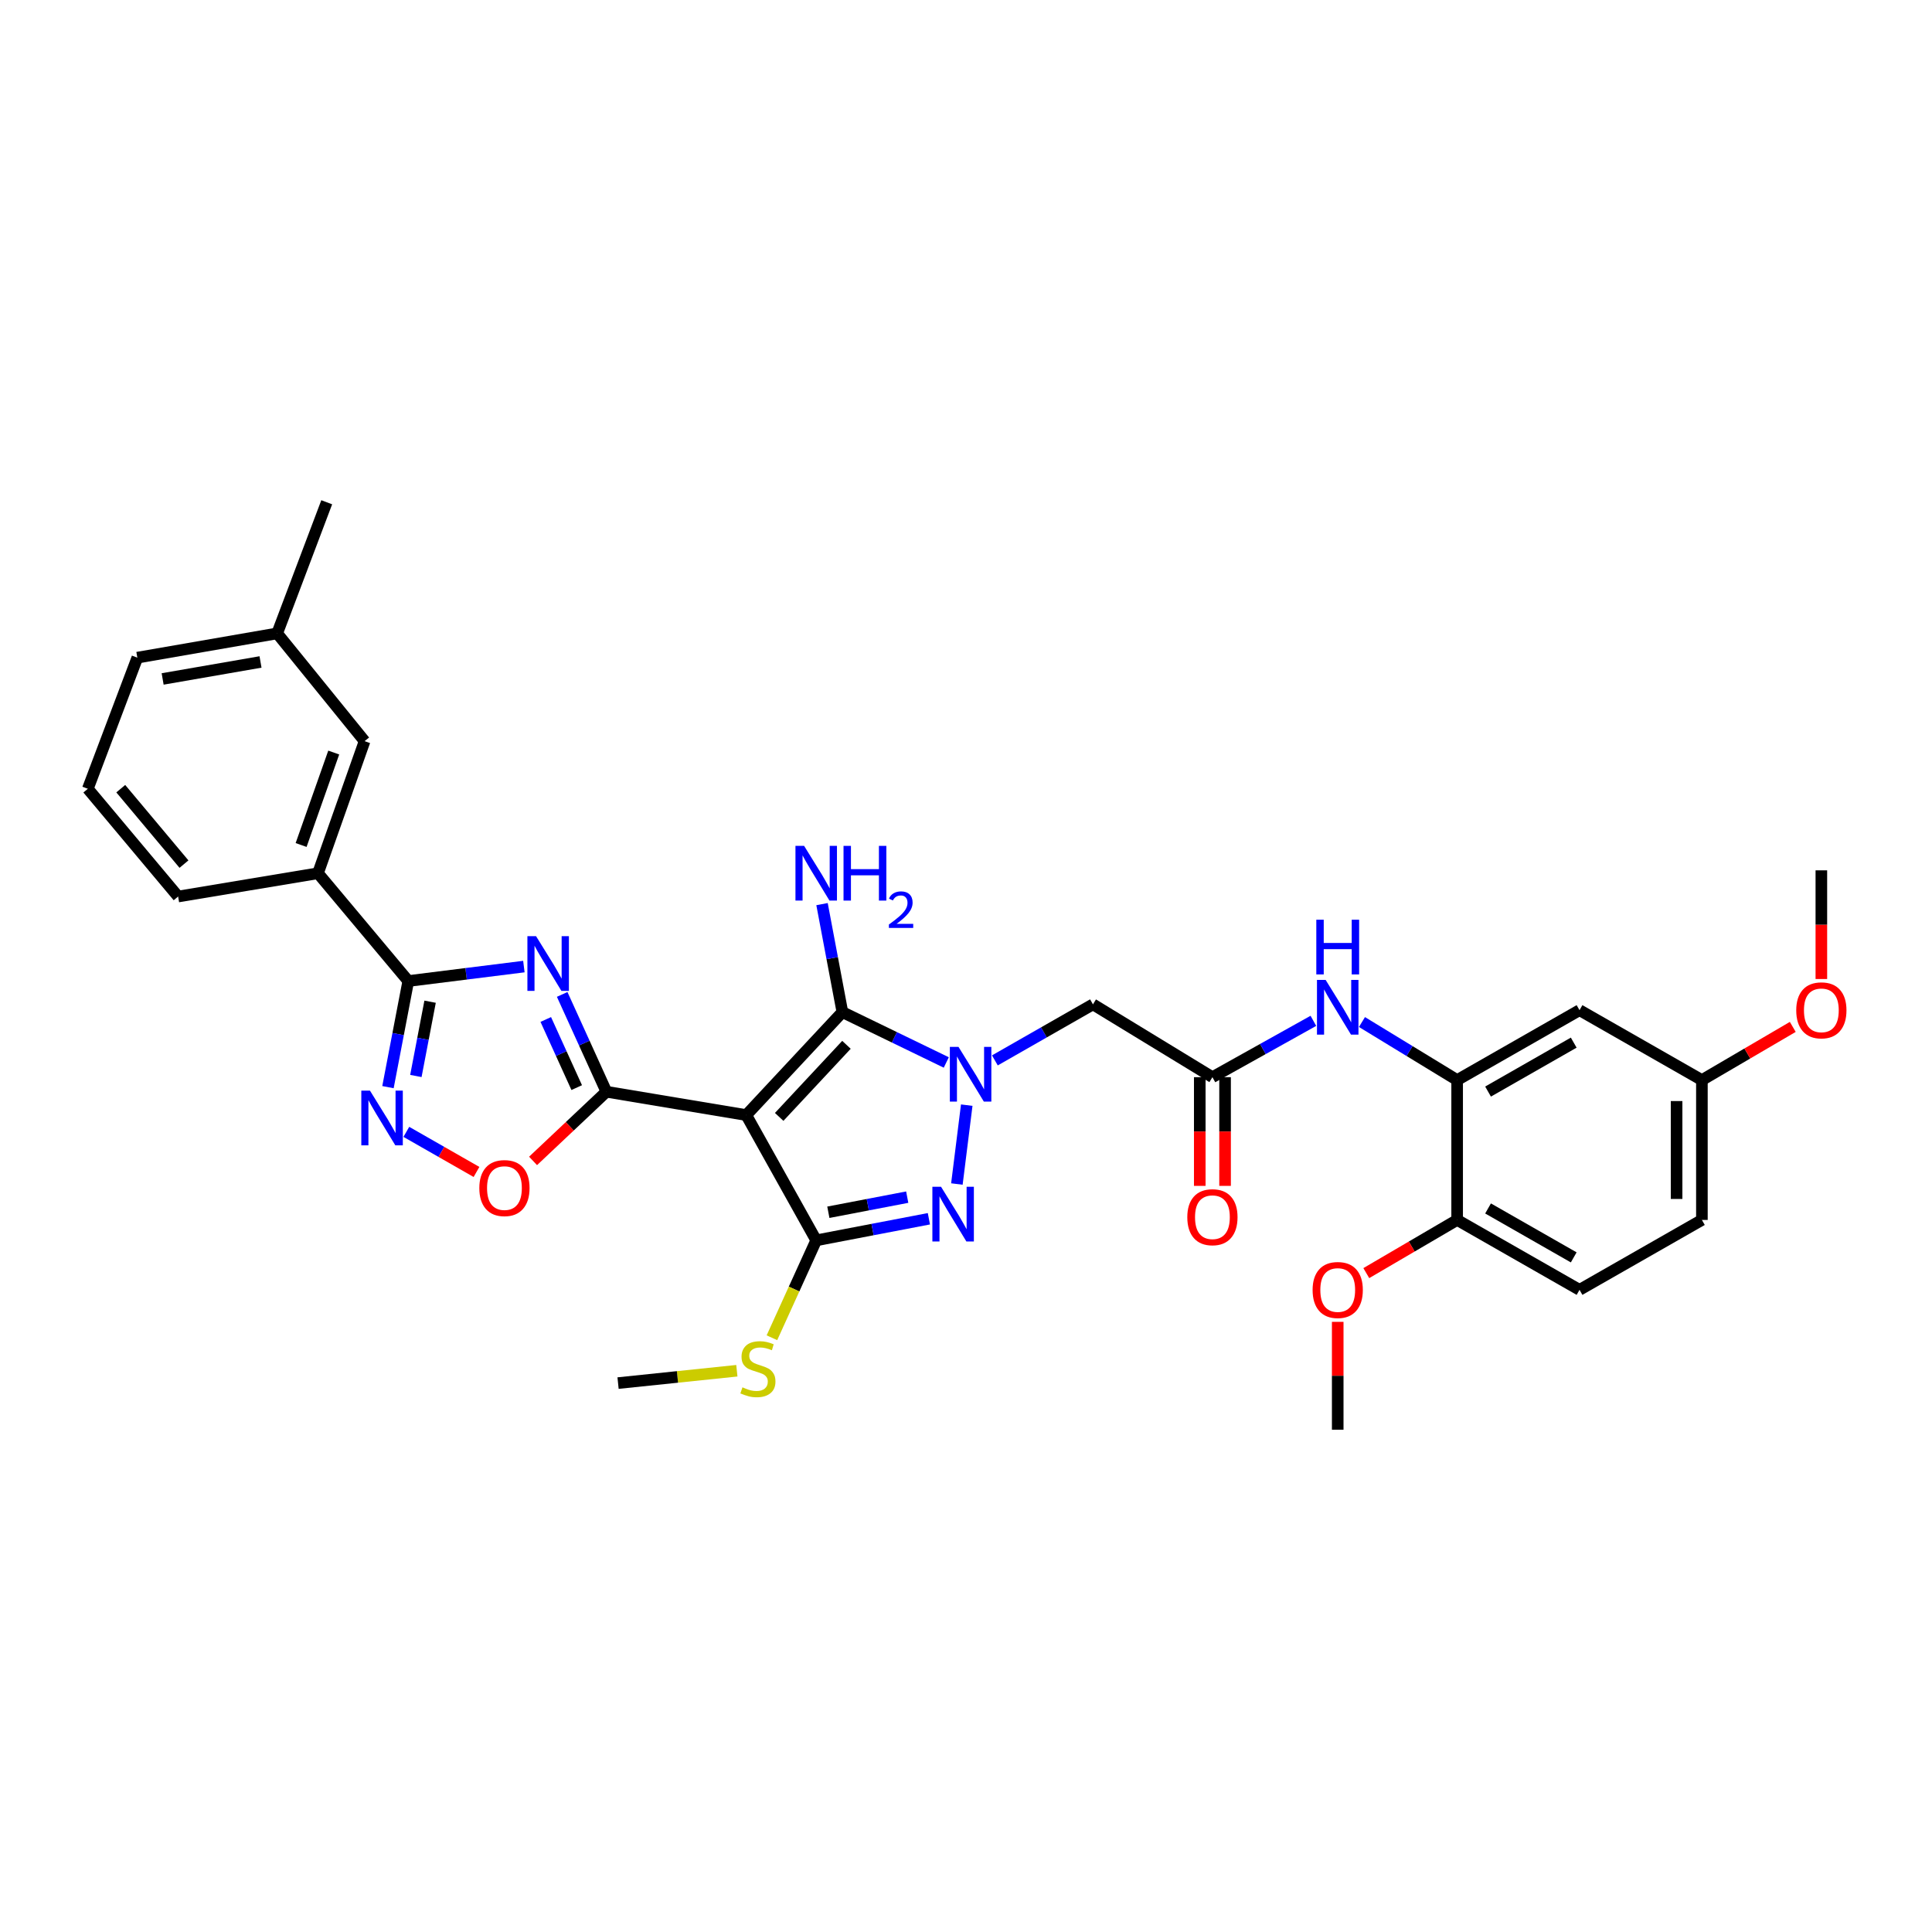 <?xml version='1.0' encoding='iso-8859-1'?>
<svg version='1.1' baseProfile='full'
              xmlns='http://www.w3.org/2000/svg'
                      xmlns:rdkit='http://www.rdkit.org/xml'
                      xmlns:xlink='http://www.w3.org/1999/xlink'
                  xml:space='preserve'
width='1000px' height='1000px' viewBox='0 0 1000 1000'>
<!-- END OF HEADER -->
<rect style='opacity:1.0;fill:#FFFFFF;stroke:none' width='1000' height='1000' x='0' y='0'> </rect>
<path class='bond-1' d='M 386.263,577.162 L 313.867,565.082' style='fill:none;fill-rule:evenodd;stroke:#000000;stroke-width:6px;stroke-linecap:butt;stroke-linejoin:miter;stroke-opacity:1' />
<path class='bond-3' d='M 386.263,577.162 L 436.018,523.863' style='fill:none;fill-rule:evenodd;stroke:#000000;stroke-width:6px;stroke-linecap:butt;stroke-linejoin:miter;stroke-opacity:1' />
<path class='bond-3' d='M 403.301,578.106 L 438.13,540.796' style='fill:none;fill-rule:evenodd;stroke:#000000;stroke-width:6px;stroke-linecap:butt;stroke-linejoin:miter;stroke-opacity:1' />
<path class='bond-4' d='M 386.263,577.162 L 422.468,642.004' style='fill:none;fill-rule:evenodd;stroke:#000000;stroke-width:6px;stroke-linecap:butt;stroke-linejoin:miter;stroke-opacity:1' />
<path class='bond-0' d='M 489.797,549.935 L 462.908,536.899' style='fill:none;fill-rule:evenodd;stroke:#0000FF;stroke-width:6px;stroke-linecap:butt;stroke-linejoin:miter;stroke-opacity:1' />
<path class='bond-0' d='M 462.908,536.899 L 436.018,523.863' style='fill:none;fill-rule:evenodd;stroke:#000000;stroke-width:6px;stroke-linecap:butt;stroke-linejoin:miter;stroke-opacity:1' />
<path class='bond-9' d='M 514.944,548.858 L 540.33,534.356' style='fill:none;fill-rule:evenodd;stroke:#0000FF;stroke-width:6px;stroke-linecap:butt;stroke-linejoin:miter;stroke-opacity:1' />
<path class='bond-9' d='M 540.33,534.356 L 565.716,519.853' style='fill:none;fill-rule:evenodd;stroke:#000000;stroke-width:6px;stroke-linecap:butt;stroke-linejoin:miter;stroke-opacity:1' />
<path class='bond-33' d='M 500.383,572.02 L 495.282,612.843' style='fill:none;fill-rule:evenodd;stroke:#0000FF;stroke-width:6px;stroke-linecap:butt;stroke-linejoin:miter;stroke-opacity:1' />
<path class='bond-2' d='M 313.867,565.082 L 302.426,539.895' style='fill:none;fill-rule:evenodd;stroke:#000000;stroke-width:6px;stroke-linecap:butt;stroke-linejoin:miter;stroke-opacity:1' />
<path class='bond-2' d='M 302.426,539.895 L 290.984,514.708' style='fill:none;fill-rule:evenodd;stroke:#0000FF;stroke-width:6px;stroke-linecap:butt;stroke-linejoin:miter;stroke-opacity:1' />
<path class='bond-2' d='M 298.508,562.944 L 290.499,545.313' style='fill:none;fill-rule:evenodd;stroke:#000000;stroke-width:6px;stroke-linecap:butt;stroke-linejoin:miter;stroke-opacity:1' />
<path class='bond-2' d='M 290.499,545.313 L 282.49,527.682' style='fill:none;fill-rule:evenodd;stroke:#0000FF;stroke-width:6px;stroke-linecap:butt;stroke-linejoin:miter;stroke-opacity:1' />
<path class='bond-8' d='M 313.867,565.082 L 294.89,582.986' style='fill:none;fill-rule:evenodd;stroke:#000000;stroke-width:6px;stroke-linecap:butt;stroke-linejoin:miter;stroke-opacity:1' />
<path class='bond-8' d='M 294.89,582.986 L 275.912,600.89' style='fill:none;fill-rule:evenodd;stroke:#FF0000;stroke-width:6px;stroke-linecap:butt;stroke-linejoin:miter;stroke-opacity:1' />
<path class='bond-6' d='M 271.16,500.298 L 241.244,504.039' style='fill:none;fill-rule:evenodd;stroke:#0000FF;stroke-width:6px;stroke-linecap:butt;stroke-linejoin:miter;stroke-opacity:1' />
<path class='bond-6' d='M 241.244,504.039 L 211.328,507.78' style='fill:none;fill-rule:evenodd;stroke:#000000;stroke-width:6px;stroke-linecap:butt;stroke-linejoin:miter;stroke-opacity:1' />
<path class='bond-17' d='M 436.018,523.863 L 430.75,495.917' style='fill:none;fill-rule:evenodd;stroke:#000000;stroke-width:6px;stroke-linecap:butt;stroke-linejoin:miter;stroke-opacity:1' />
<path class='bond-17' d='M 430.75,495.917 L 425.482,467.972' style='fill:none;fill-rule:evenodd;stroke:#0000FF;stroke-width:6px;stroke-linecap:butt;stroke-linejoin:miter;stroke-opacity:1' />
<path class='bond-5' d='M 422.468,642.004 L 451.629,636.416' style='fill:none;fill-rule:evenodd;stroke:#000000;stroke-width:6px;stroke-linecap:butt;stroke-linejoin:miter;stroke-opacity:1' />
<path class='bond-5' d='M 451.629,636.416 L 480.791,630.828' style='fill:none;fill-rule:evenodd;stroke:#0000FF;stroke-width:6px;stroke-linecap:butt;stroke-linejoin:miter;stroke-opacity:1' />
<path class='bond-5' d='M 428.751,627.462 L 449.164,623.551' style='fill:none;fill-rule:evenodd;stroke:#000000;stroke-width:6px;stroke-linecap:butt;stroke-linejoin:miter;stroke-opacity:1' />
<path class='bond-5' d='M 449.164,623.551 L 469.577,619.639' style='fill:none;fill-rule:evenodd;stroke:#0000FF;stroke-width:6px;stroke-linecap:butt;stroke-linejoin:miter;stroke-opacity:1' />
<path class='bond-16' d='M 422.468,642.004 L 411.006,667.21' style='fill:none;fill-rule:evenodd;stroke:#000000;stroke-width:6px;stroke-linecap:butt;stroke-linejoin:miter;stroke-opacity:1' />
<path class='bond-16' d='M 411.006,667.21 L 399.545,692.417' style='fill:none;fill-rule:evenodd;stroke:#CCCC00;stroke-width:6px;stroke-linecap:butt;stroke-linejoin:miter;stroke-opacity:1' />
<path class='bond-13' d='M 211.328,507.78 L 164.586,451.984' style='fill:none;fill-rule:evenodd;stroke:#000000;stroke-width:6px;stroke-linecap:butt;stroke-linejoin:miter;stroke-opacity:1' />
<path class='bond-34' d='M 211.328,507.78 L 206.07,535.242' style='fill:none;fill-rule:evenodd;stroke:#000000;stroke-width:6px;stroke-linecap:butt;stroke-linejoin:miter;stroke-opacity:1' />
<path class='bond-34' d='M 206.07,535.242 L 200.813,562.704' style='fill:none;fill-rule:evenodd;stroke:#0000FF;stroke-width:6px;stroke-linecap:butt;stroke-linejoin:miter;stroke-opacity:1' />
<path class='bond-34' d='M 222.617,518.481 L 218.936,537.705' style='fill:none;fill-rule:evenodd;stroke:#000000;stroke-width:6px;stroke-linecap:butt;stroke-linejoin:miter;stroke-opacity:1' />
<path class='bond-34' d='M 218.936,537.705 L 215.256,556.929' style='fill:none;fill-rule:evenodd;stroke:#0000FF;stroke-width:6px;stroke-linecap:butt;stroke-linejoin:miter;stroke-opacity:1' />
<path class='bond-7' d='M 210.32,585.849 L 228.478,596.225' style='fill:none;fill-rule:evenodd;stroke:#0000FF;stroke-width:6px;stroke-linecap:butt;stroke-linejoin:miter;stroke-opacity:1' />
<path class='bond-7' d='M 228.478,596.225 L 246.636,606.602' style='fill:none;fill-rule:evenodd;stroke:#FF0000;stroke-width:6px;stroke-linecap:butt;stroke-linejoin:miter;stroke-opacity:1' />
<path class='bond-10' d='M 565.716,519.853 L 627.545,557.55' style='fill:none;fill-rule:evenodd;stroke:#000000;stroke-width:6px;stroke-linecap:butt;stroke-linejoin:miter;stroke-opacity:1' />
<path class='bond-12' d='M 627.545,557.55 L 653.675,542.966' style='fill:none;fill-rule:evenodd;stroke:#000000;stroke-width:6px;stroke-linecap:butt;stroke-linejoin:miter;stroke-opacity:1' />
<path class='bond-12' d='M 653.675,542.966 L 679.804,528.383' style='fill:none;fill-rule:evenodd;stroke:#0000FF;stroke-width:6px;stroke-linecap:butt;stroke-linejoin:miter;stroke-opacity:1' />
<path class='bond-18' d='M 620.995,557.55 L 620.995,585.679' style='fill:none;fill-rule:evenodd;stroke:#000000;stroke-width:6px;stroke-linecap:butt;stroke-linejoin:miter;stroke-opacity:1' />
<path class='bond-18' d='M 620.995,585.679 L 620.995,613.808' style='fill:none;fill-rule:evenodd;stroke:#FF0000;stroke-width:6px;stroke-linecap:butt;stroke-linejoin:miter;stroke-opacity:1' />
<path class='bond-18' d='M 634.095,557.55 L 634.095,585.679' style='fill:none;fill-rule:evenodd;stroke:#000000;stroke-width:6px;stroke-linecap:butt;stroke-linejoin:miter;stroke-opacity:1' />
<path class='bond-18' d='M 634.095,585.679 L 634.095,613.808' style='fill:none;fill-rule:evenodd;stroke:#FF0000;stroke-width:6px;stroke-linecap:butt;stroke-linejoin:miter;stroke-opacity:1' />
<path class='bond-11' d='M 754.215,559.049 L 729.583,544.027' style='fill:none;fill-rule:evenodd;stroke:#000000;stroke-width:6px;stroke-linecap:butt;stroke-linejoin:miter;stroke-opacity:1' />
<path class='bond-11' d='M 729.583,544.027 L 704.951,529.005' style='fill:none;fill-rule:evenodd;stroke:#0000FF;stroke-width:6px;stroke-linecap:butt;stroke-linejoin:miter;stroke-opacity:1' />
<path class='bond-14' d='M 754.215,559.049 L 817.558,522.866' style='fill:none;fill-rule:evenodd;stroke:#000000;stroke-width:6px;stroke-linecap:butt;stroke-linejoin:miter;stroke-opacity:1' />
<path class='bond-14' d='M 770.214,564.996 L 814.554,539.667' style='fill:none;fill-rule:evenodd;stroke:#000000;stroke-width:6px;stroke-linecap:butt;stroke-linejoin:miter;stroke-opacity:1' />
<path class='bond-15' d='M 754.215,559.049 L 754.215,631.437' style='fill:none;fill-rule:evenodd;stroke:#000000;stroke-width:6px;stroke-linecap:butt;stroke-linejoin:miter;stroke-opacity:1' />
<path class='bond-19' d='M 164.586,451.984 L 188.71,383.62' style='fill:none;fill-rule:evenodd;stroke:#000000;stroke-width:6px;stroke-linecap:butt;stroke-linejoin:miter;stroke-opacity:1' />
<path class='bond-19' d='M 155.852,437.37 L 172.739,389.515' style='fill:none;fill-rule:evenodd;stroke:#000000;stroke-width:6px;stroke-linecap:butt;stroke-linejoin:miter;stroke-opacity:1' />
<path class='bond-26' d='M 164.586,451.984 L 92.197,464.042' style='fill:none;fill-rule:evenodd;stroke:#000000;stroke-width:6px;stroke-linecap:butt;stroke-linejoin:miter;stroke-opacity:1' />
<path class='bond-21' d='M 817.558,522.866 L 880.9,559.049' style='fill:none;fill-rule:evenodd;stroke:#000000;stroke-width:6px;stroke-linecap:butt;stroke-linejoin:miter;stroke-opacity:1' />
<path class='bond-20' d='M 754.215,631.437 L 817.558,667.62' style='fill:none;fill-rule:evenodd;stroke:#000000;stroke-width:6px;stroke-linecap:butt;stroke-linejoin:miter;stroke-opacity:1' />
<path class='bond-20' d='M 770.214,625.49 L 814.554,650.819' style='fill:none;fill-rule:evenodd;stroke:#000000;stroke-width:6px;stroke-linecap:butt;stroke-linejoin:miter;stroke-opacity:1' />
<path class='bond-24' d='M 754.215,631.437 L 730.704,645.2' style='fill:none;fill-rule:evenodd;stroke:#000000;stroke-width:6px;stroke-linecap:butt;stroke-linejoin:miter;stroke-opacity:1' />
<path class='bond-24' d='M 730.704,645.2 L 707.192,658.963' style='fill:none;fill-rule:evenodd;stroke:#FF0000;stroke-width:6px;stroke-linecap:butt;stroke-linejoin:miter;stroke-opacity:1' />
<path class='bond-28' d='M 381.396,709.493 L 350.652,712.692' style='fill:none;fill-rule:evenodd;stroke:#CCCC00;stroke-width:6px;stroke-linecap:butt;stroke-linejoin:miter;stroke-opacity:1' />
<path class='bond-28' d='M 350.652,712.692 L 319.907,715.891' style='fill:none;fill-rule:evenodd;stroke:#000000;stroke-width:6px;stroke-linecap:butt;stroke-linejoin:miter;stroke-opacity:1' />
<path class='bond-22' d='M 188.71,383.62 L 143.459,327.838' style='fill:none;fill-rule:evenodd;stroke:#000000;stroke-width:6px;stroke-linecap:butt;stroke-linejoin:miter;stroke-opacity:1' />
<path class='bond-23' d='M 817.558,667.62 L 880.9,631.437' style='fill:none;fill-rule:evenodd;stroke:#000000;stroke-width:6px;stroke-linecap:butt;stroke-linejoin:miter;stroke-opacity:1' />
<path class='bond-25' d='M 880.9,559.049 L 904.419,545.285' style='fill:none;fill-rule:evenodd;stroke:#000000;stroke-width:6px;stroke-linecap:butt;stroke-linejoin:miter;stroke-opacity:1' />
<path class='bond-25' d='M 904.419,545.285 L 927.938,531.522' style='fill:none;fill-rule:evenodd;stroke:#FF0000;stroke-width:6px;stroke-linecap:butt;stroke-linejoin:miter;stroke-opacity:1' />
<path class='bond-36' d='M 880.9,559.049 L 880.9,631.437' style='fill:none;fill-rule:evenodd;stroke:#000000;stroke-width:6px;stroke-linecap:butt;stroke-linejoin:miter;stroke-opacity:1' />
<path class='bond-36' d='M 867.801,569.907 L 867.801,620.579' style='fill:none;fill-rule:evenodd;stroke:#000000;stroke-width:6px;stroke-linecap:butt;stroke-linejoin:miter;stroke-opacity:1' />
<path class='bond-30' d='M 143.459,327.838 L 169.112,259.969' style='fill:none;fill-rule:evenodd;stroke:#000000;stroke-width:6px;stroke-linecap:butt;stroke-linejoin:miter;stroke-opacity:1' />
<path class='bond-35' d='M 143.459,327.838 L 71.086,340.399' style='fill:none;fill-rule:evenodd;stroke:#000000;stroke-width:6px;stroke-linecap:butt;stroke-linejoin:miter;stroke-opacity:1' />
<path class='bond-35' d='M 134.843,342.629 L 84.182,351.422' style='fill:none;fill-rule:evenodd;stroke:#000000;stroke-width:6px;stroke-linecap:butt;stroke-linejoin:miter;stroke-opacity:1' />
<path class='bond-31' d='M 692.401,684.191 L 692.401,712.111' style='fill:none;fill-rule:evenodd;stroke:#FF0000;stroke-width:6px;stroke-linecap:butt;stroke-linejoin:miter;stroke-opacity:1' />
<path class='bond-31' d='M 692.401,712.111 L 692.401,740.031' style='fill:none;fill-rule:evenodd;stroke:#000000;stroke-width:6px;stroke-linecap:butt;stroke-linejoin:miter;stroke-opacity:1' />
<path class='bond-32' d='M 942.729,506.736 L 942.729,478.61' style='fill:none;fill-rule:evenodd;stroke:#FF0000;stroke-width:6px;stroke-linecap:butt;stroke-linejoin:miter;stroke-opacity:1' />
<path class='bond-32' d='M 942.729,478.61 L 942.729,450.485' style='fill:none;fill-rule:evenodd;stroke:#000000;stroke-width:6px;stroke-linecap:butt;stroke-linejoin:miter;stroke-opacity:1' />
<path class='bond-27' d='M 92.197,464.042 L 45.455,408.268' style='fill:none;fill-rule:evenodd;stroke:#000000;stroke-width:6px;stroke-linecap:butt;stroke-linejoin:miter;stroke-opacity:1' />
<path class='bond-27' d='M 95.226,447.262 L 62.506,408.22' style='fill:none;fill-rule:evenodd;stroke:#000000;stroke-width:6px;stroke-linecap:butt;stroke-linejoin:miter;stroke-opacity:1' />
<path class='bond-29' d='M 45.455,408.268 L 71.086,340.399' style='fill:none;fill-rule:evenodd;stroke:#000000;stroke-width:6px;stroke-linecap:butt;stroke-linejoin:miter;stroke-opacity:1' />
<path  class='atom-1' d='M 496.121 541.876
L 505.401 556.876
Q 506.321 558.356, 507.801 561.036
Q 509.281 563.716, 509.361 563.876
L 509.361 541.876
L 513.121 541.876
L 513.121 570.196
L 509.241 570.196
L 499.281 553.796
Q 498.121 551.876, 496.881 549.676
Q 495.681 547.476, 495.321 546.796
L 495.321 570.196
L 491.641 570.196
L 491.641 541.876
L 496.121 541.876
' fill='#0000FF'/>
<path  class='atom-3' d='M 277.464 484.566
L 286.744 499.566
Q 287.664 501.046, 289.144 503.726
Q 290.624 506.406, 290.704 506.566
L 290.704 484.566
L 294.464 484.566
L 294.464 512.886
L 290.584 512.886
L 280.624 496.486
Q 279.464 494.566, 278.224 492.366
Q 277.024 490.166, 276.664 489.486
L 276.664 512.886
L 272.984 512.886
L 272.984 484.566
L 277.464 484.566
' fill='#0000FF'/>
<path  class='atom-6' d='M 487.075 614.264
L 496.355 629.264
Q 497.275 630.744, 498.755 633.424
Q 500.235 636.104, 500.315 636.264
L 500.315 614.264
L 504.075 614.264
L 504.075 642.584
L 500.195 642.584
L 490.235 626.184
Q 489.075 624.264, 487.835 622.064
Q 486.635 619.864, 486.275 619.184
L 486.275 642.584
L 482.595 642.584
L 482.595 614.264
L 487.075 614.264
' fill='#0000FF'/>
<path  class='atom-8' d='M 191.496 564.509
L 200.776 579.509
Q 201.696 580.989, 203.176 583.669
Q 204.656 586.349, 204.736 586.509
L 204.736 564.509
L 208.496 564.509
L 208.496 592.829
L 204.616 592.829
L 194.656 576.429
Q 193.496 574.509, 192.256 572.309
Q 191.056 570.109, 190.696 569.429
L 190.696 592.829
L 187.016 592.829
L 187.016 564.509
L 191.496 564.509
' fill='#0000FF'/>
<path  class='atom-9' d='M 248.099 614.947
Q 248.099 608.147, 251.459 604.347
Q 254.819 600.547, 261.099 600.547
Q 267.379 600.547, 270.739 604.347
Q 274.099 608.147, 274.099 614.947
Q 274.099 621.827, 270.699 625.747
Q 267.299 629.627, 261.099 629.627
Q 254.859 629.627, 251.459 625.747
Q 248.099 621.867, 248.099 614.947
M 261.099 626.427
Q 265.419 626.427, 267.739 623.547
Q 270.099 620.627, 270.099 614.947
Q 270.099 609.387, 267.739 606.587
Q 265.419 603.747, 261.099 603.747
Q 256.779 603.747, 254.419 606.547
Q 252.099 609.347, 252.099 614.947
Q 252.099 620.667, 254.419 623.547
Q 256.779 626.427, 261.099 626.427
' fill='#FF0000'/>
<path  class='atom-13' d='M 686.141 507.192
L 695.421 522.192
Q 696.341 523.672, 697.821 526.352
Q 699.301 529.032, 699.381 529.192
L 699.381 507.192
L 703.141 507.192
L 703.141 535.512
L 699.261 535.512
L 689.301 519.112
Q 688.141 517.192, 686.901 514.992
Q 685.701 512.792, 685.341 512.112
L 685.341 535.512
L 681.661 535.512
L 681.661 507.192
L 686.141 507.192
' fill='#0000FF'/>
<path  class='atom-13' d='M 681.321 476.04
L 685.161 476.04
L 685.161 488.08
L 699.641 488.08
L 699.641 476.04
L 703.481 476.04
L 703.481 504.36
L 699.641 504.36
L 699.641 491.28
L 685.161 491.28
L 685.161 504.36
L 681.321 504.36
L 681.321 476.04
' fill='#0000FF'/>
<path  class='atom-17' d='M 384.296 718.079
Q 384.616 718.199, 385.936 718.759
Q 387.256 719.319, 388.696 719.679
Q 390.176 719.999, 391.616 719.999
Q 394.296 719.999, 395.856 718.719
Q 397.416 717.399, 397.416 715.119
Q 397.416 713.559, 396.616 712.599
Q 395.856 711.639, 394.656 711.119
Q 393.456 710.599, 391.456 709.999
Q 388.936 709.239, 387.416 708.519
Q 385.936 707.799, 384.856 706.279
Q 383.816 704.759, 383.816 702.199
Q 383.816 698.639, 386.216 696.439
Q 388.656 694.239, 393.456 694.239
Q 396.736 694.239, 400.456 695.799
L 399.536 698.879
Q 396.136 697.479, 393.576 697.479
Q 390.816 697.479, 389.296 698.639
Q 387.776 699.759, 387.816 701.719
Q 387.816 703.239, 388.576 704.159
Q 389.376 705.079, 390.496 705.599
Q 391.656 706.119, 393.576 706.719
Q 396.136 707.519, 397.656 708.319
Q 399.176 709.119, 400.256 710.759
Q 401.376 712.359, 401.376 715.119
Q 401.376 719.039, 398.736 721.159
Q 396.136 723.239, 391.776 723.239
Q 389.256 723.239, 387.336 722.679
Q 385.456 722.159, 383.216 721.239
L 384.296 718.079
' fill='#CCCC00'/>
<path  class='atom-18' d='M 416.208 437.824
L 425.488 452.824
Q 426.408 454.304, 427.888 456.984
Q 429.368 459.664, 429.448 459.824
L 429.448 437.824
L 433.208 437.824
L 433.208 466.144
L 429.328 466.144
L 419.368 449.744
Q 418.208 447.824, 416.968 445.624
Q 415.768 443.424, 415.408 442.744
L 415.408 466.144
L 411.728 466.144
L 411.728 437.824
L 416.208 437.824
' fill='#0000FF'/>
<path  class='atom-18' d='M 436.608 437.824
L 440.448 437.824
L 440.448 449.864
L 454.928 449.864
L 454.928 437.824
L 458.768 437.824
L 458.768 466.144
L 454.928 466.144
L 454.928 453.064
L 440.448 453.064
L 440.448 466.144
L 436.608 466.144
L 436.608 437.824
' fill='#0000FF'/>
<path  class='atom-18' d='M 460.14 465.15
Q 460.827 463.381, 462.464 462.404
Q 464.1 461.401, 466.371 461.401
Q 469.196 461.401, 470.78 462.932
Q 472.364 464.464, 472.364 467.183
Q 472.364 469.955, 470.304 472.542
Q 468.272 475.129, 464.048 478.192
L 472.68 478.192
L 472.68 480.304
L 460.088 480.304
L 460.088 478.535
Q 463.572 476.053, 465.632 474.205
Q 467.717 472.357, 468.72 470.694
Q 469.724 469.031, 469.724 467.315
Q 469.724 465.52, 468.826 464.516
Q 467.928 463.513, 466.371 463.513
Q 464.866 463.513, 463.863 464.12
Q 462.86 464.728, 462.147 466.074
L 460.14 465.15
' fill='#0000FF'/>
<path  class='atom-19' d='M 614.545 630.018
Q 614.545 623.218, 617.905 619.418
Q 621.265 615.618, 627.545 615.618
Q 633.825 615.618, 637.185 619.418
Q 640.545 623.218, 640.545 630.018
Q 640.545 636.898, 637.145 640.818
Q 633.745 644.698, 627.545 644.698
Q 621.305 644.698, 617.905 640.818
Q 614.545 636.938, 614.545 630.018
M 627.545 641.498
Q 631.865 641.498, 634.185 638.618
Q 636.545 635.698, 636.545 630.018
Q 636.545 624.458, 634.185 621.658
Q 631.865 618.818, 627.545 618.818
Q 623.225 618.818, 620.865 621.618
Q 618.545 624.418, 618.545 630.018
Q 618.545 635.738, 620.865 638.618
Q 623.225 641.498, 627.545 641.498
' fill='#FF0000'/>
<path  class='atom-25' d='M 679.401 667.7
Q 679.401 660.9, 682.761 657.1
Q 686.121 653.3, 692.401 653.3
Q 698.681 653.3, 702.041 657.1
Q 705.401 660.9, 705.401 667.7
Q 705.401 674.58, 702.001 678.5
Q 698.601 682.38, 692.401 682.38
Q 686.161 682.38, 682.761 678.5
Q 679.401 674.62, 679.401 667.7
M 692.401 679.18
Q 696.721 679.18, 699.041 676.3
Q 701.401 673.38, 701.401 667.7
Q 701.401 662.14, 699.041 659.34
Q 696.721 656.5, 692.401 656.5
Q 688.081 656.5, 685.721 659.3
Q 683.401 662.1, 683.401 667.7
Q 683.401 673.42, 685.721 676.3
Q 688.081 679.18, 692.401 679.18
' fill='#FF0000'/>
<path  class='atom-26' d='M 929.729 522.946
Q 929.729 516.146, 933.089 512.346
Q 936.449 508.546, 942.729 508.546
Q 949.009 508.546, 952.369 512.346
Q 955.729 516.146, 955.729 522.946
Q 955.729 529.826, 952.329 533.746
Q 948.929 537.626, 942.729 537.626
Q 936.489 537.626, 933.089 533.746
Q 929.729 529.866, 929.729 522.946
M 942.729 534.426
Q 947.049 534.426, 949.369 531.546
Q 951.729 528.626, 951.729 522.946
Q 951.729 517.386, 949.369 514.586
Q 947.049 511.746, 942.729 511.746
Q 938.409 511.746, 936.049 514.546
Q 933.729 517.346, 933.729 522.946
Q 933.729 528.666, 936.049 531.546
Q 938.409 534.426, 942.729 534.426
' fill='#FF0000'/>
</svg>
